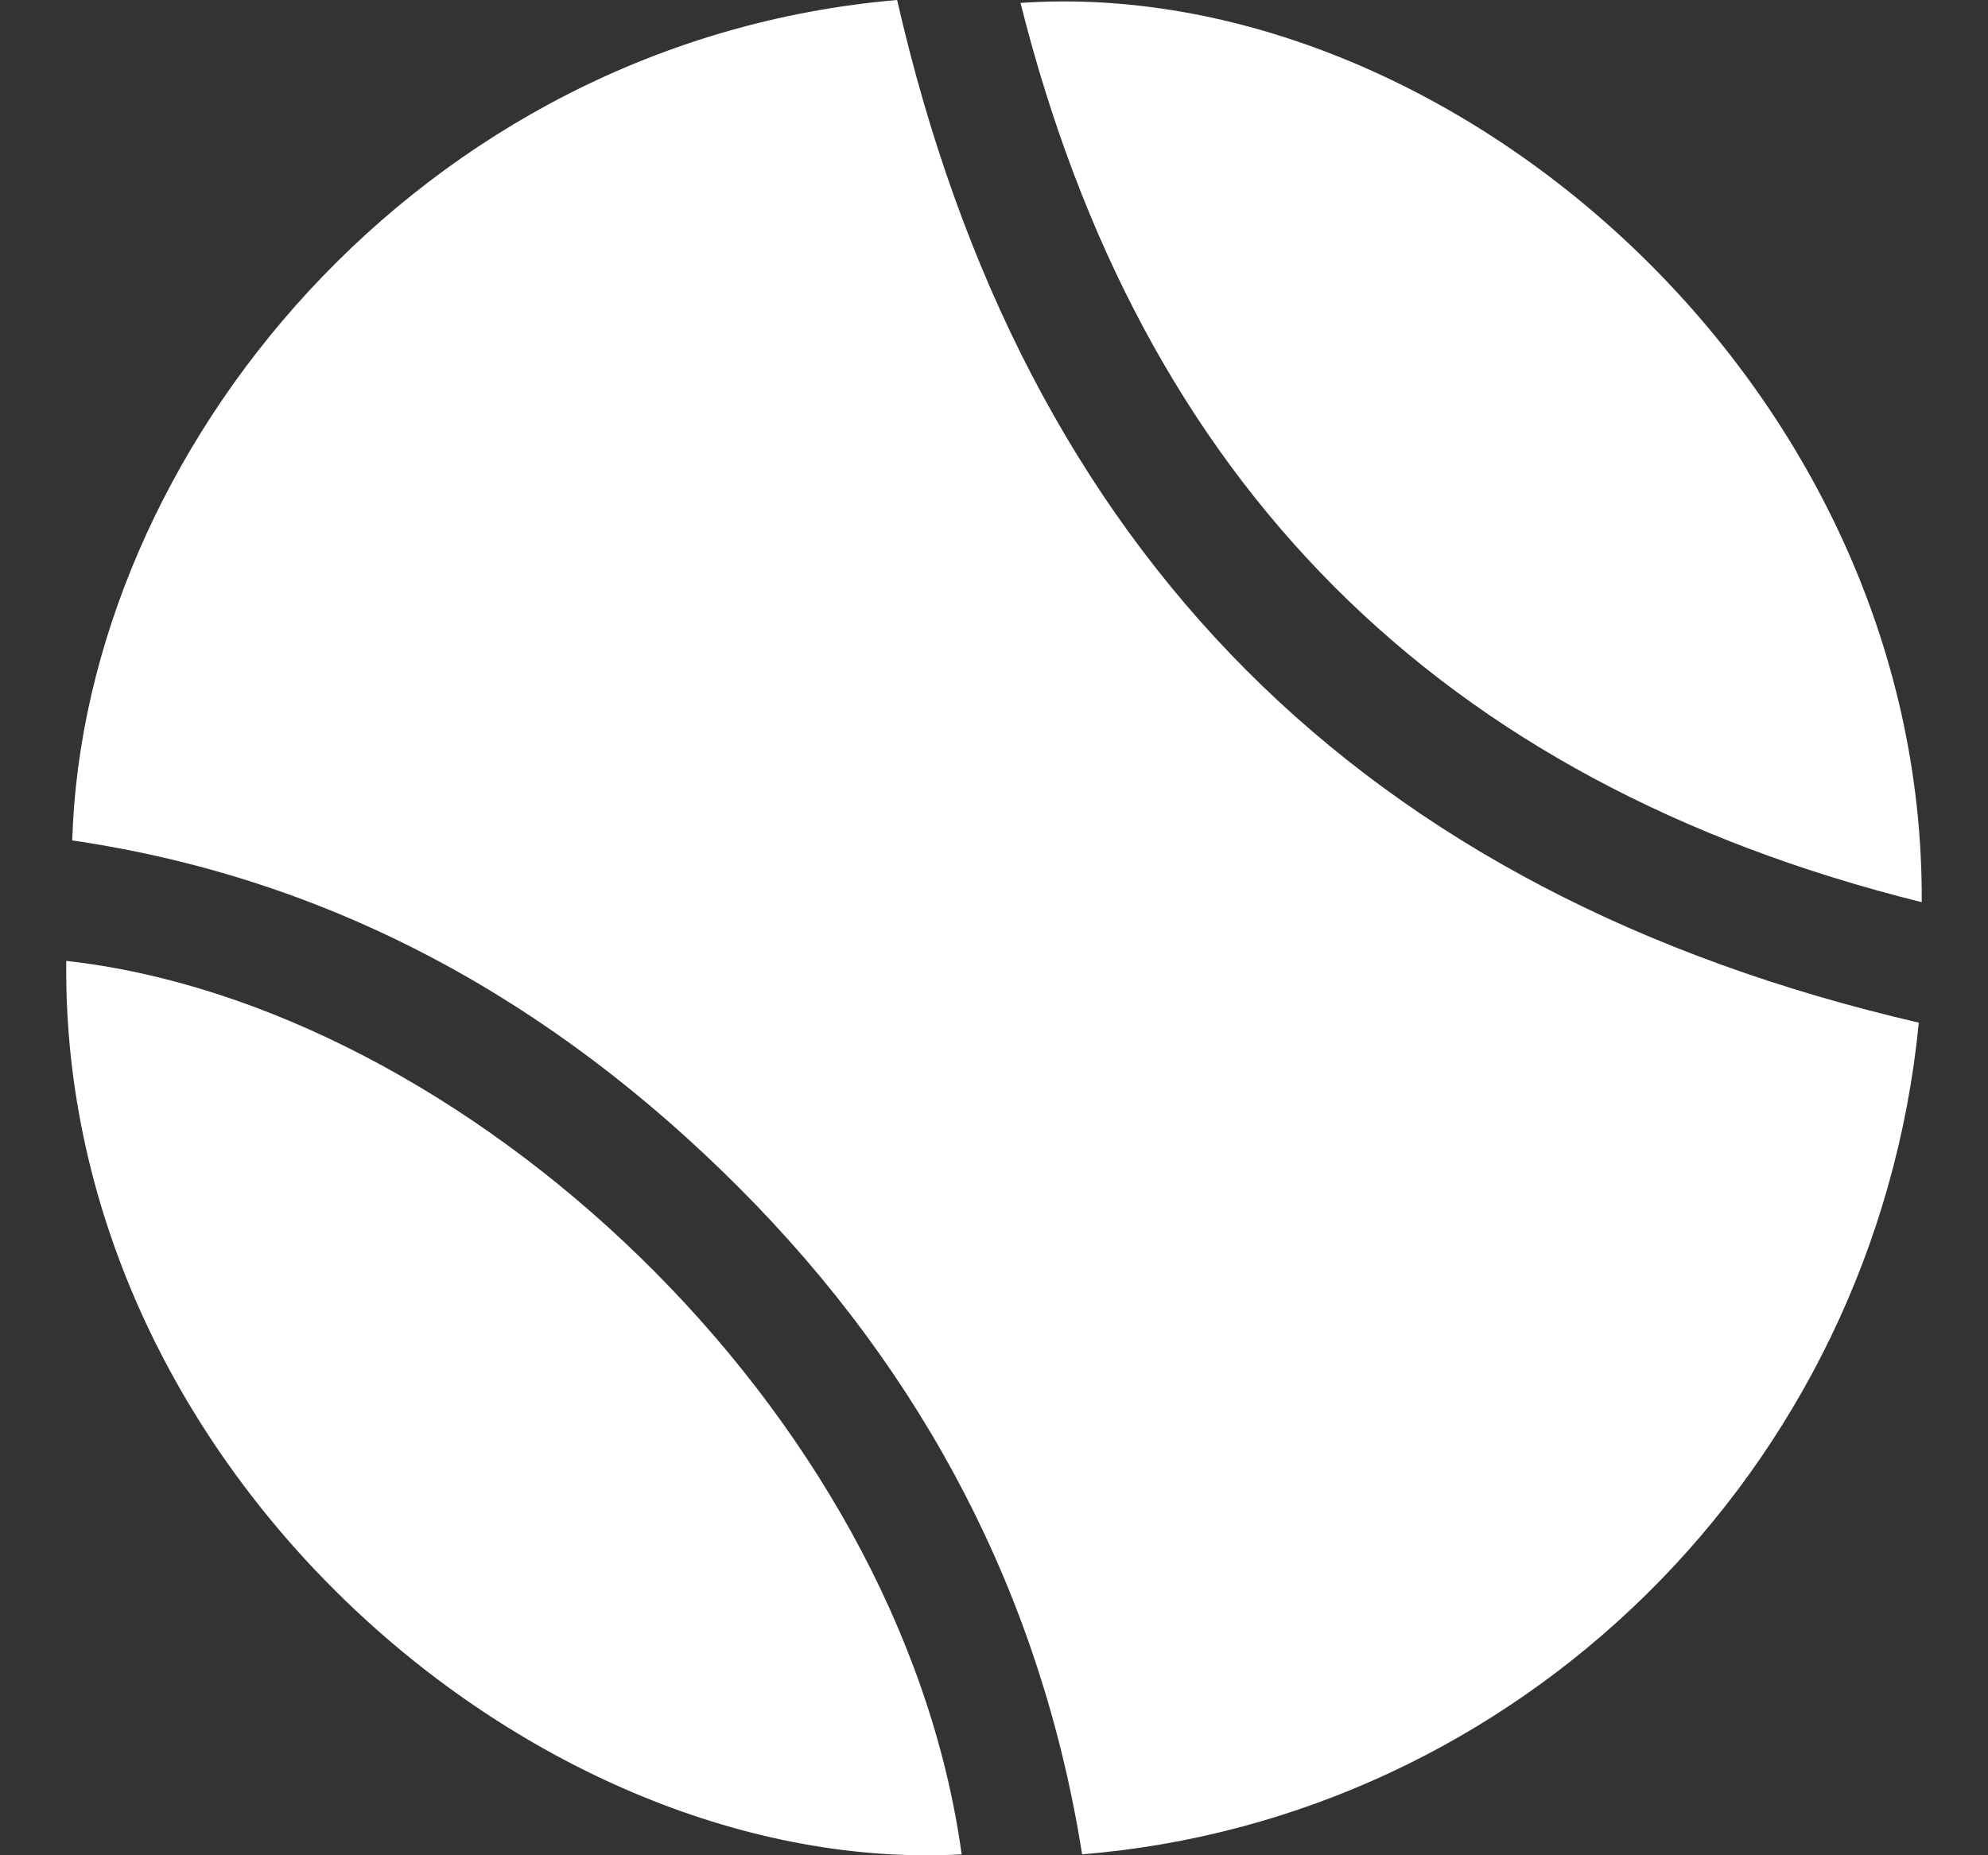 <svg width="15" height="14" viewBox="0 0 15 14" fill="none" xmlns="http://www.w3.org/2000/svg">
<rect x="0" y="0" width="15" height="14" fill="#333333" stroke="none"/>
<path d="M14.478 7.717C14.146 11.11 11.443 13.727 8.165 13.993C7.855 12.041 6.969 10.356 5.573 8.959C4.177 7.562 2.516 6.63 0.545 6.342C0.633 3.415 3.159 0.31 6.769 0C7.722 4.169 10.269 6.741 14.478 7.717ZM7.7 0.022C8.608 3.637 10.845 5.899 14.5 6.808C14.522 2.905 10.934 -0.2 7.7 0.022ZM7.256 13.993C6.791 10.622 3.491 7.584 0.5 7.251C0.456 11.11 4.067 14.17 7.256 13.993Z" fill="white"/>
</svg>
